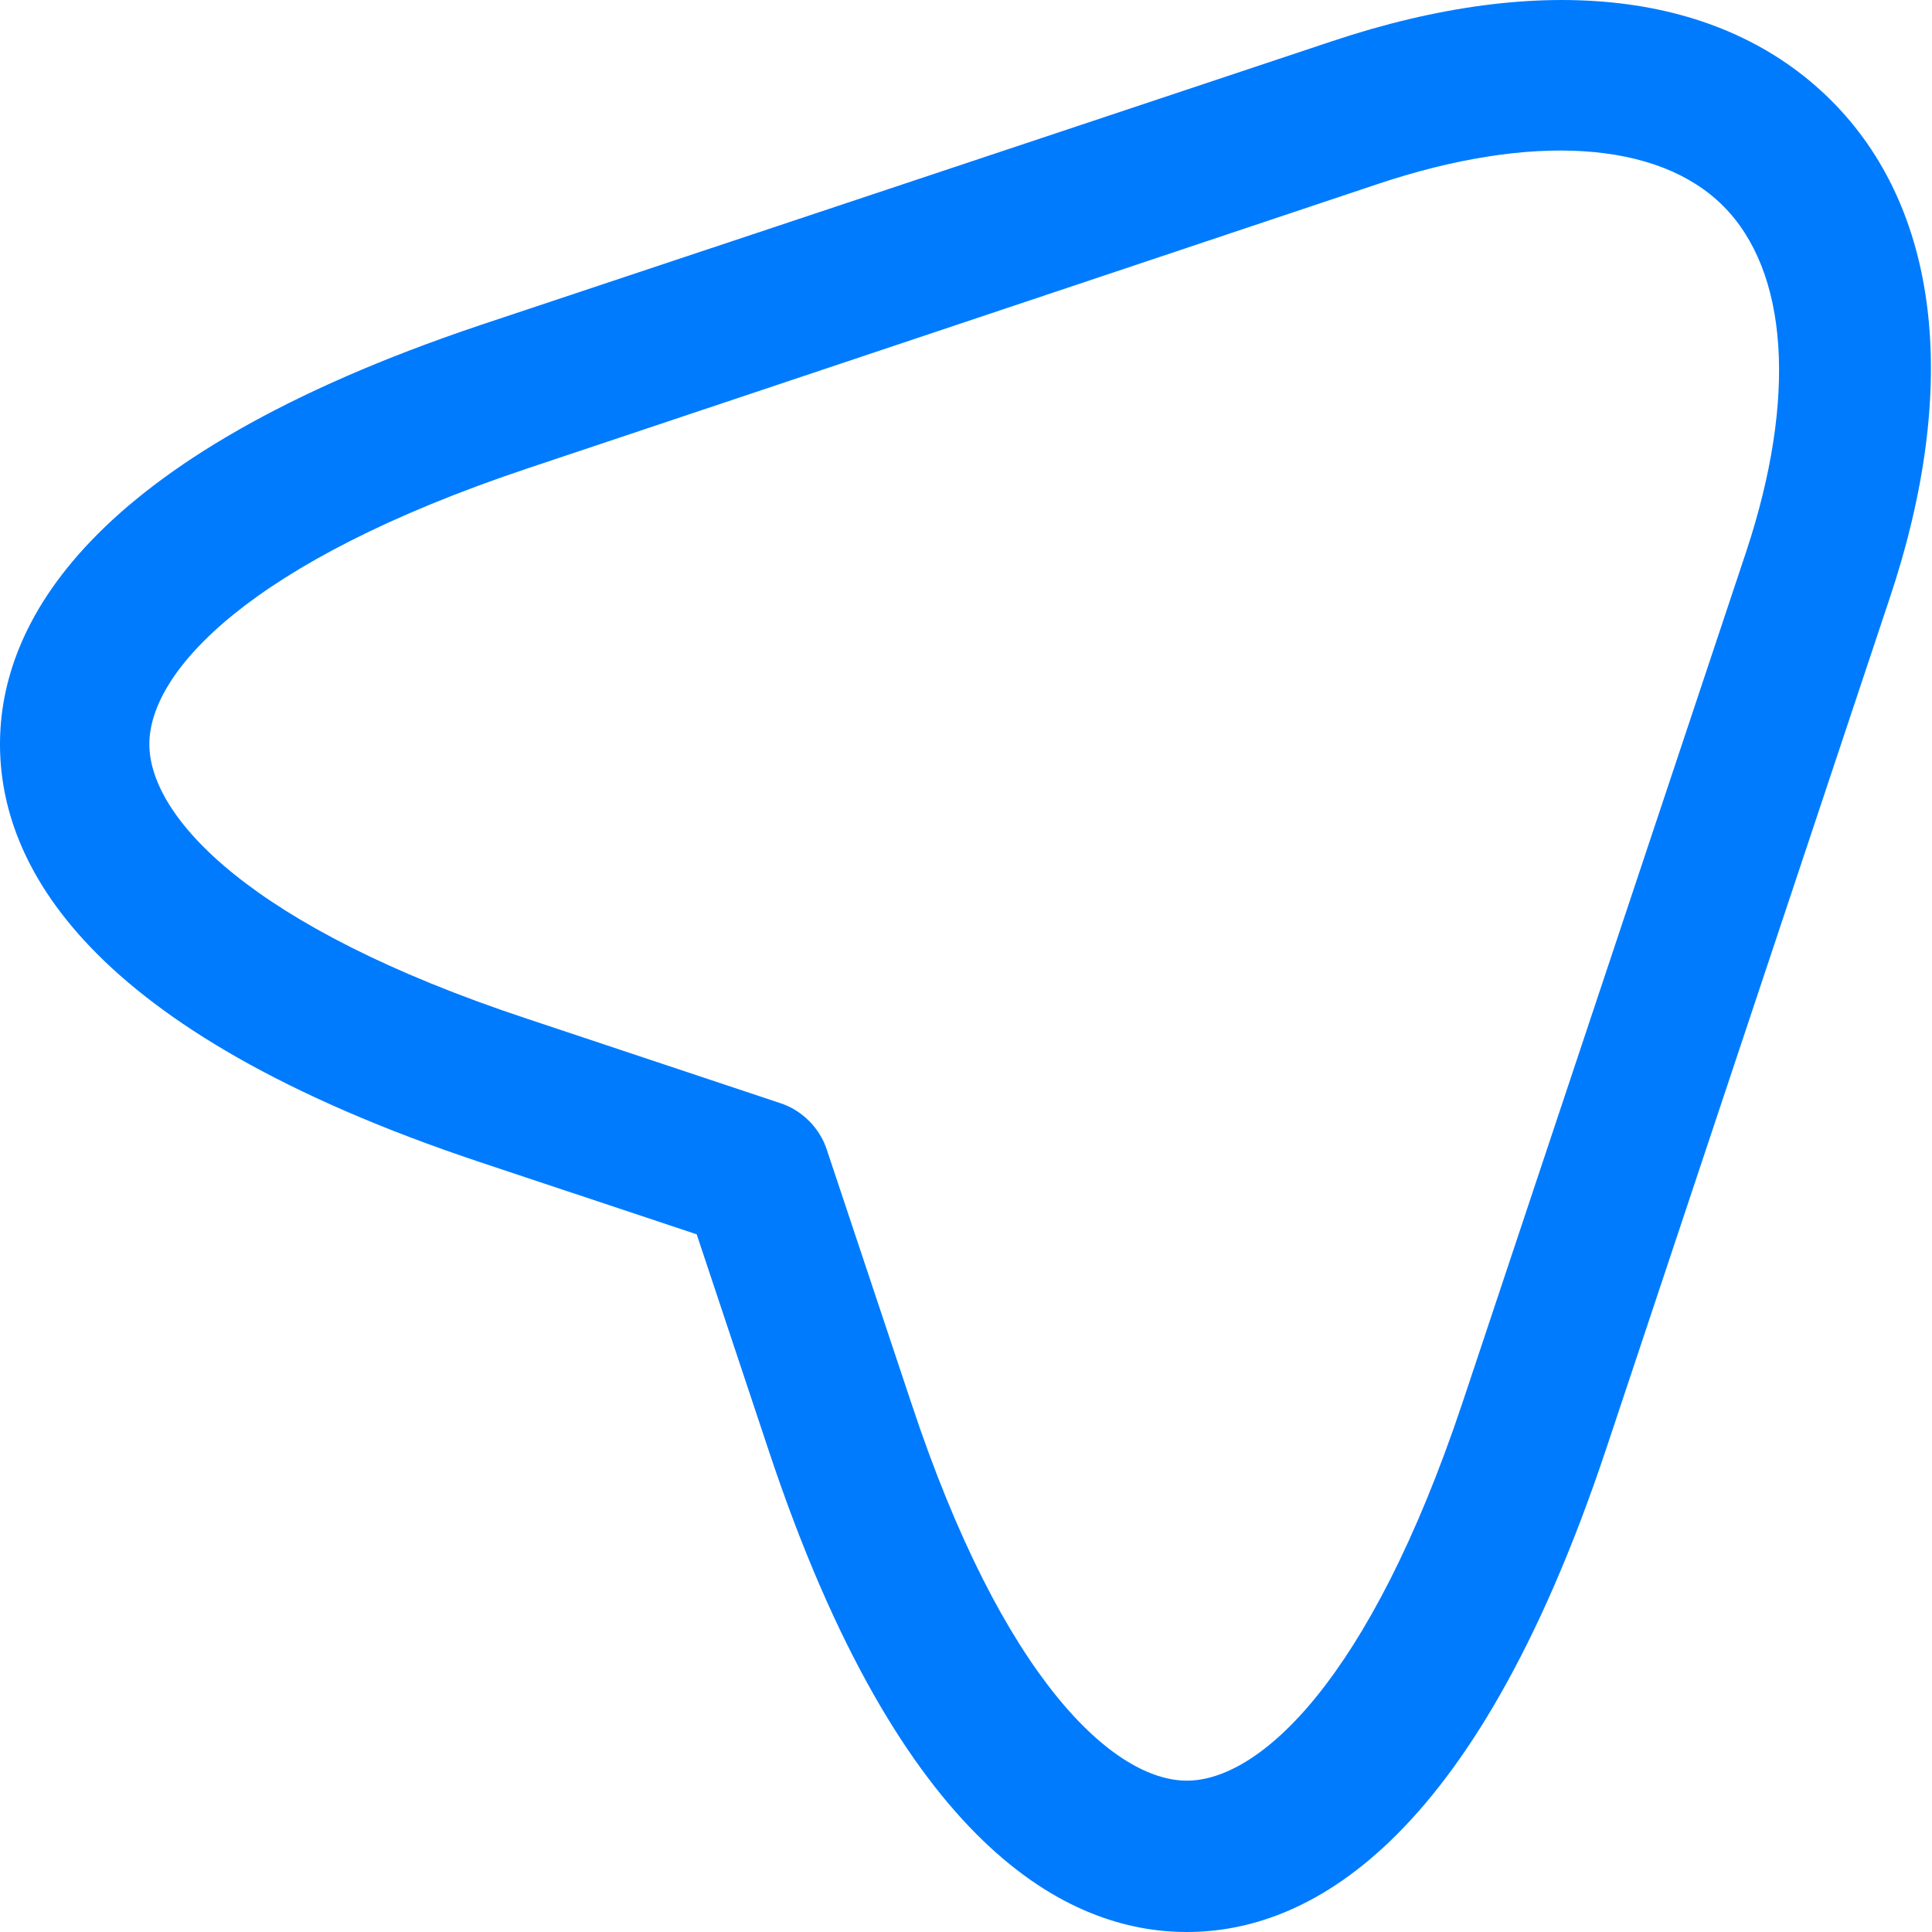 <svg width="33" height="33" viewBox="0 0 33 33" fill="none" xmlns="http://www.w3.org/2000/svg">
<path d="M20.272 33C18.252 33 15.392 31.579 13.132 24.782L11.9 21.083L8.201 19.851C1.421 17.591 0 14.731 0 12.711C0 10.708 1.421 7.831 8.201 5.554L22.738 0.709C26.367 -0.507 29.398 -0.147 31.264 1.702C33.13 3.551 33.49 6.598 32.274 10.228L27.429 24.765C25.152 31.579 22.292 33 20.272 33ZM9.006 8.002C4.246 9.595 2.551 11.478 2.551 12.711C2.551 13.944 4.246 15.827 9.006 17.402L13.321 18.84C13.697 18.96 14.005 19.268 14.125 19.645L15.564 23.96C17.139 28.72 19.039 30.415 20.272 30.415C21.505 30.415 23.388 28.72 24.98 23.96L29.826 9.424C30.699 6.787 30.545 4.629 29.432 3.517C28.319 2.404 26.162 2.267 23.542 3.14L9.006 8.002Z" fill="#007BFD"/>
</svg>
